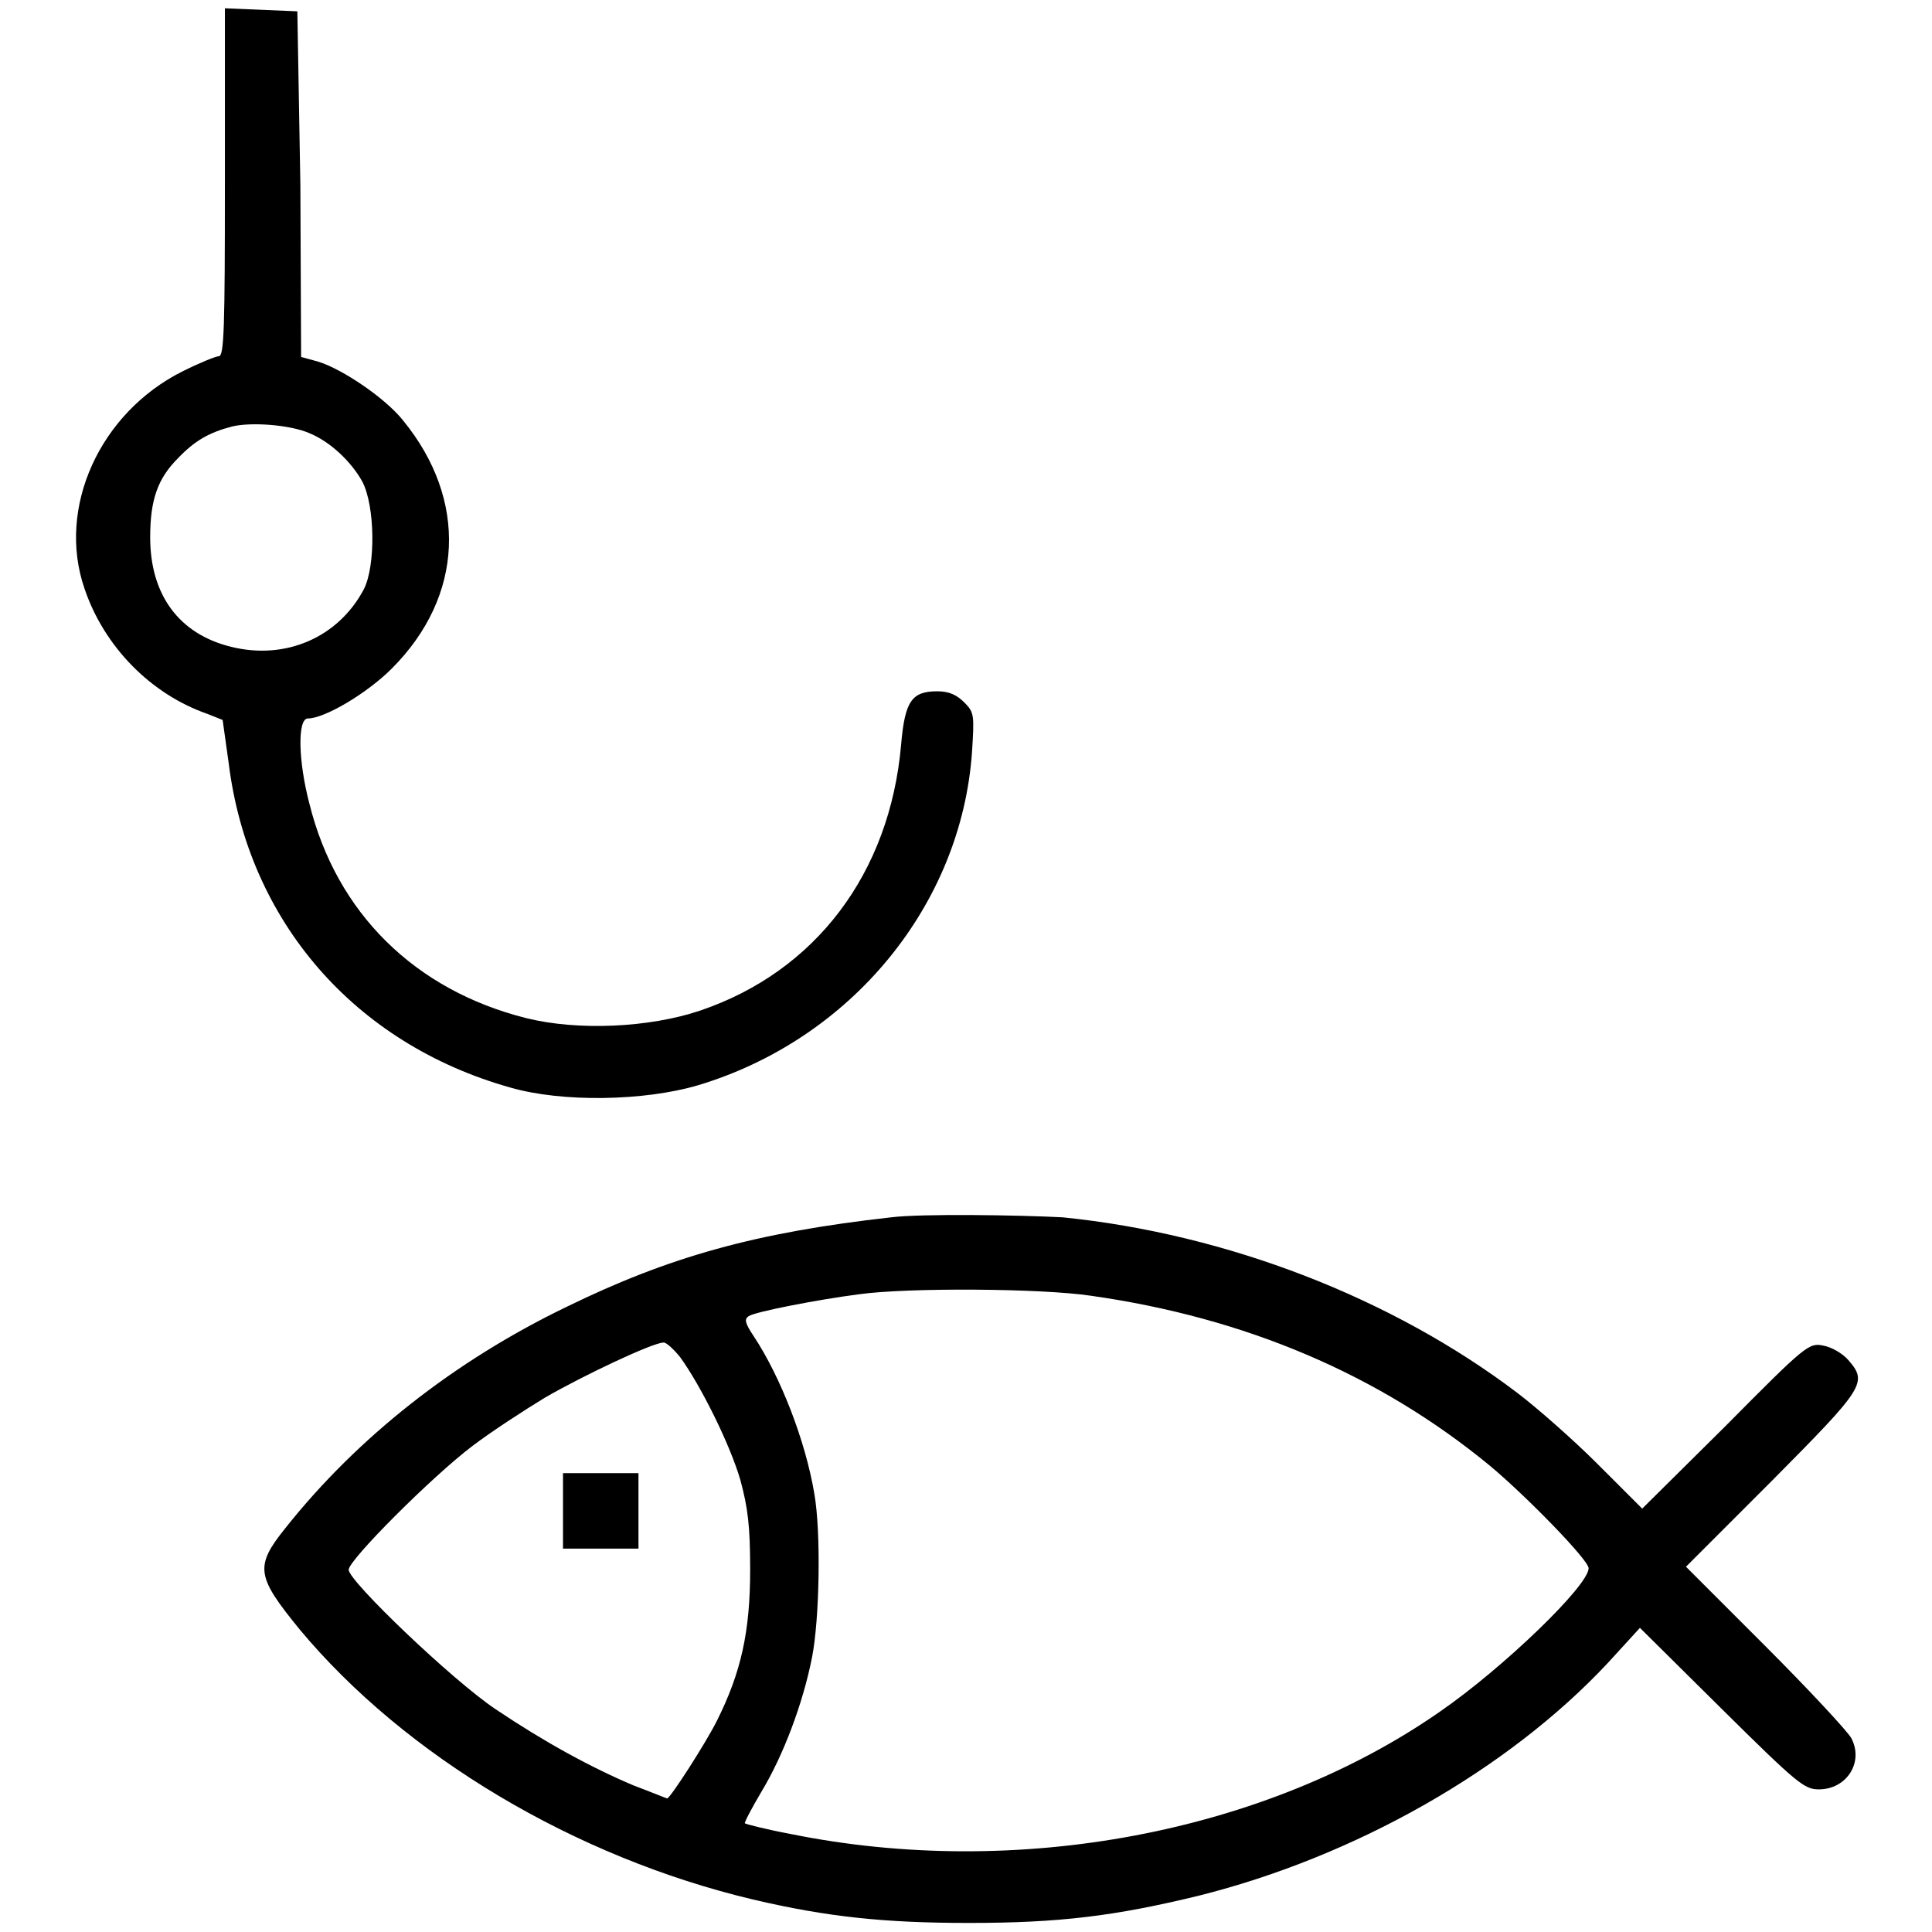 <?xml version="1.0" encoding="utf-8"?>
<!-- Svg Vector Icons : http://www.onlinewebfonts.com/icon -->
<!DOCTYPE svg PUBLIC "-//W3C//DTD SVG 1.1//EN" "http://www.w3.org/Graphics/SVG/1.1/DTD/svg11.dtd">
<svg version="1.1" xmlns="http://www.w3.org/2000/svg" xmlns:xlink="http://www.w3.org/1999/xlink" x="0px" y="0px" viewBox="0 0 256 256" enable-background="new 0 0 256 256" xml:space="preserve">
<g><g><g><path fill="#000000" d="M29.8,24.2c0,19.1-0.1,23-0.8,23c-0.4,0-2.6,0.9-4.8,2c-11,5.5-16.7,18.1-13,28.8c2.6,7.7,8.8,14,16.3,16.6l2,0.8l0.8,5.7c2.6,21,16.7,37.2,37.3,43c6.9,2,17.8,1.8,24.9-0.3c20.3-6.1,34.9-23.9,36.3-44.2c0.3-4.8,0.3-5.2-1-6.5c-1-1-2-1.5-3.6-1.5c-3.4,0-4.3,1.3-4.8,7.1c-1.5,17-11.3,30-26.6,35.2c-6.8,2.3-16.3,2.7-23.1,1c-14.7-3.7-25.1-13.9-28.7-28.4c-1.5-5.7-1.6-11.3-0.2-11.3c2.2,0,7.8-3.3,11.1-6.6c9.6-9.6,10.1-22.4,1.5-32.9c-2.3-2.9-8-6.8-11.3-7.8l-2.2-0.6l-0.1-22.8L39.4,1.5l-4.8-0.2l-4.8-0.2L29.8,24.2L29.8,24.2z M41,57.4c2.7,1.1,5.5,3.7,7,6.4c1.7,3.2,1.8,11.2,0.2,14.3c-3.4,6.4-10.4,9.4-17.6,7.6c-6.9-1.7-10.7-6.9-10.7-14.5c0-5,1-7.8,3.7-10.5c2.2-2.3,4.1-3.4,7.2-4.2C33.4,55.9,38.5,56.3,41,57.4z"/><path fill="#000000" d="M118.1,161.3c-17.9,2-29.4,5.2-43.1,11.9c-14.7,7.1-27.6,17.2-37.2,29.3c-4.1,5.1-3.8,6.4,1.9,13.4c14,16.8,36.5,30.2,60.1,35.8c9.8,2.3,17.4,3.1,28.6,3.1c11.9,0,19.3-0.9,30.4-3.6c20.8-5.2,41-16.7,54.2-30.8l4.3-4.7l10.8,10.7c10.1,10,11,10.7,12.9,10.7c3.7,0,6-3.6,4.3-6.8c-0.5-0.9-5.6-6.4-11.4-12.2l-10.5-10.5l11.4-11.4c12.3-12.4,12.7-13,10.1-16c-0.8-0.9-2.2-1.7-3.3-1.9c-1.9-0.4-2.3-0.1-12.9,10.6l-11.1,11l-5.9-5.9c-3.3-3.3-8.1-7.5-10.6-9.4c-16.6-12.6-38.5-21.1-60.3-23.3C135,161,122.1,160.8,118.1,161.3z M144.6,171.7c20.4,2.9,38.1,10.4,52.8,22.5c4.8,4,13.1,12.5,13.1,13.6c0,2.3-11.3,13.2-19.7,19c-23.1,16.1-56.1,22.3-86.1,16.2c-3.2-0.6-5.9-1.3-6-1.4c-0.1-0.1,0.9-2,2.2-4.2c2.9-4.8,5.5-11.7,6.7-17.8c1-5.1,1.2-16.6,0.3-21.7c-1.2-7.1-4.5-15.5-8-20.8c-1.2-1.8-1.3-2.3-0.7-2.7c0.9-0.6,9.2-2.2,14.6-2.9C120.2,170.6,138,170.7,144.6,171.7z M90.1,179.8c2.7,3.7,6.6,11.5,8,16.3c1,3.7,1.3,6.1,1.3,11.9c0,8.2-1.2,13.6-4.4,20c-1.5,3-6.2,10.3-6.6,10.3c-0.1,0-2-0.8-4.4-1.7c-5.7-2.4-11.9-5.8-18.3-10.1c-5.7-3.8-19.5-17-19.5-18.5c0-1.3,11.1-12.4,16.4-16.4c2.5-1.9,6.8-4.7,9.6-6.4c5-2.9,14.3-7.3,15.7-7.3C88.2,177.8,89.2,178.7,90.1,179.8z"/><path fill="#000000" d="M74.6,200.2v5h5h5v-5v-5h-5h-5V200.2z"/></g></g></g>
</svg>